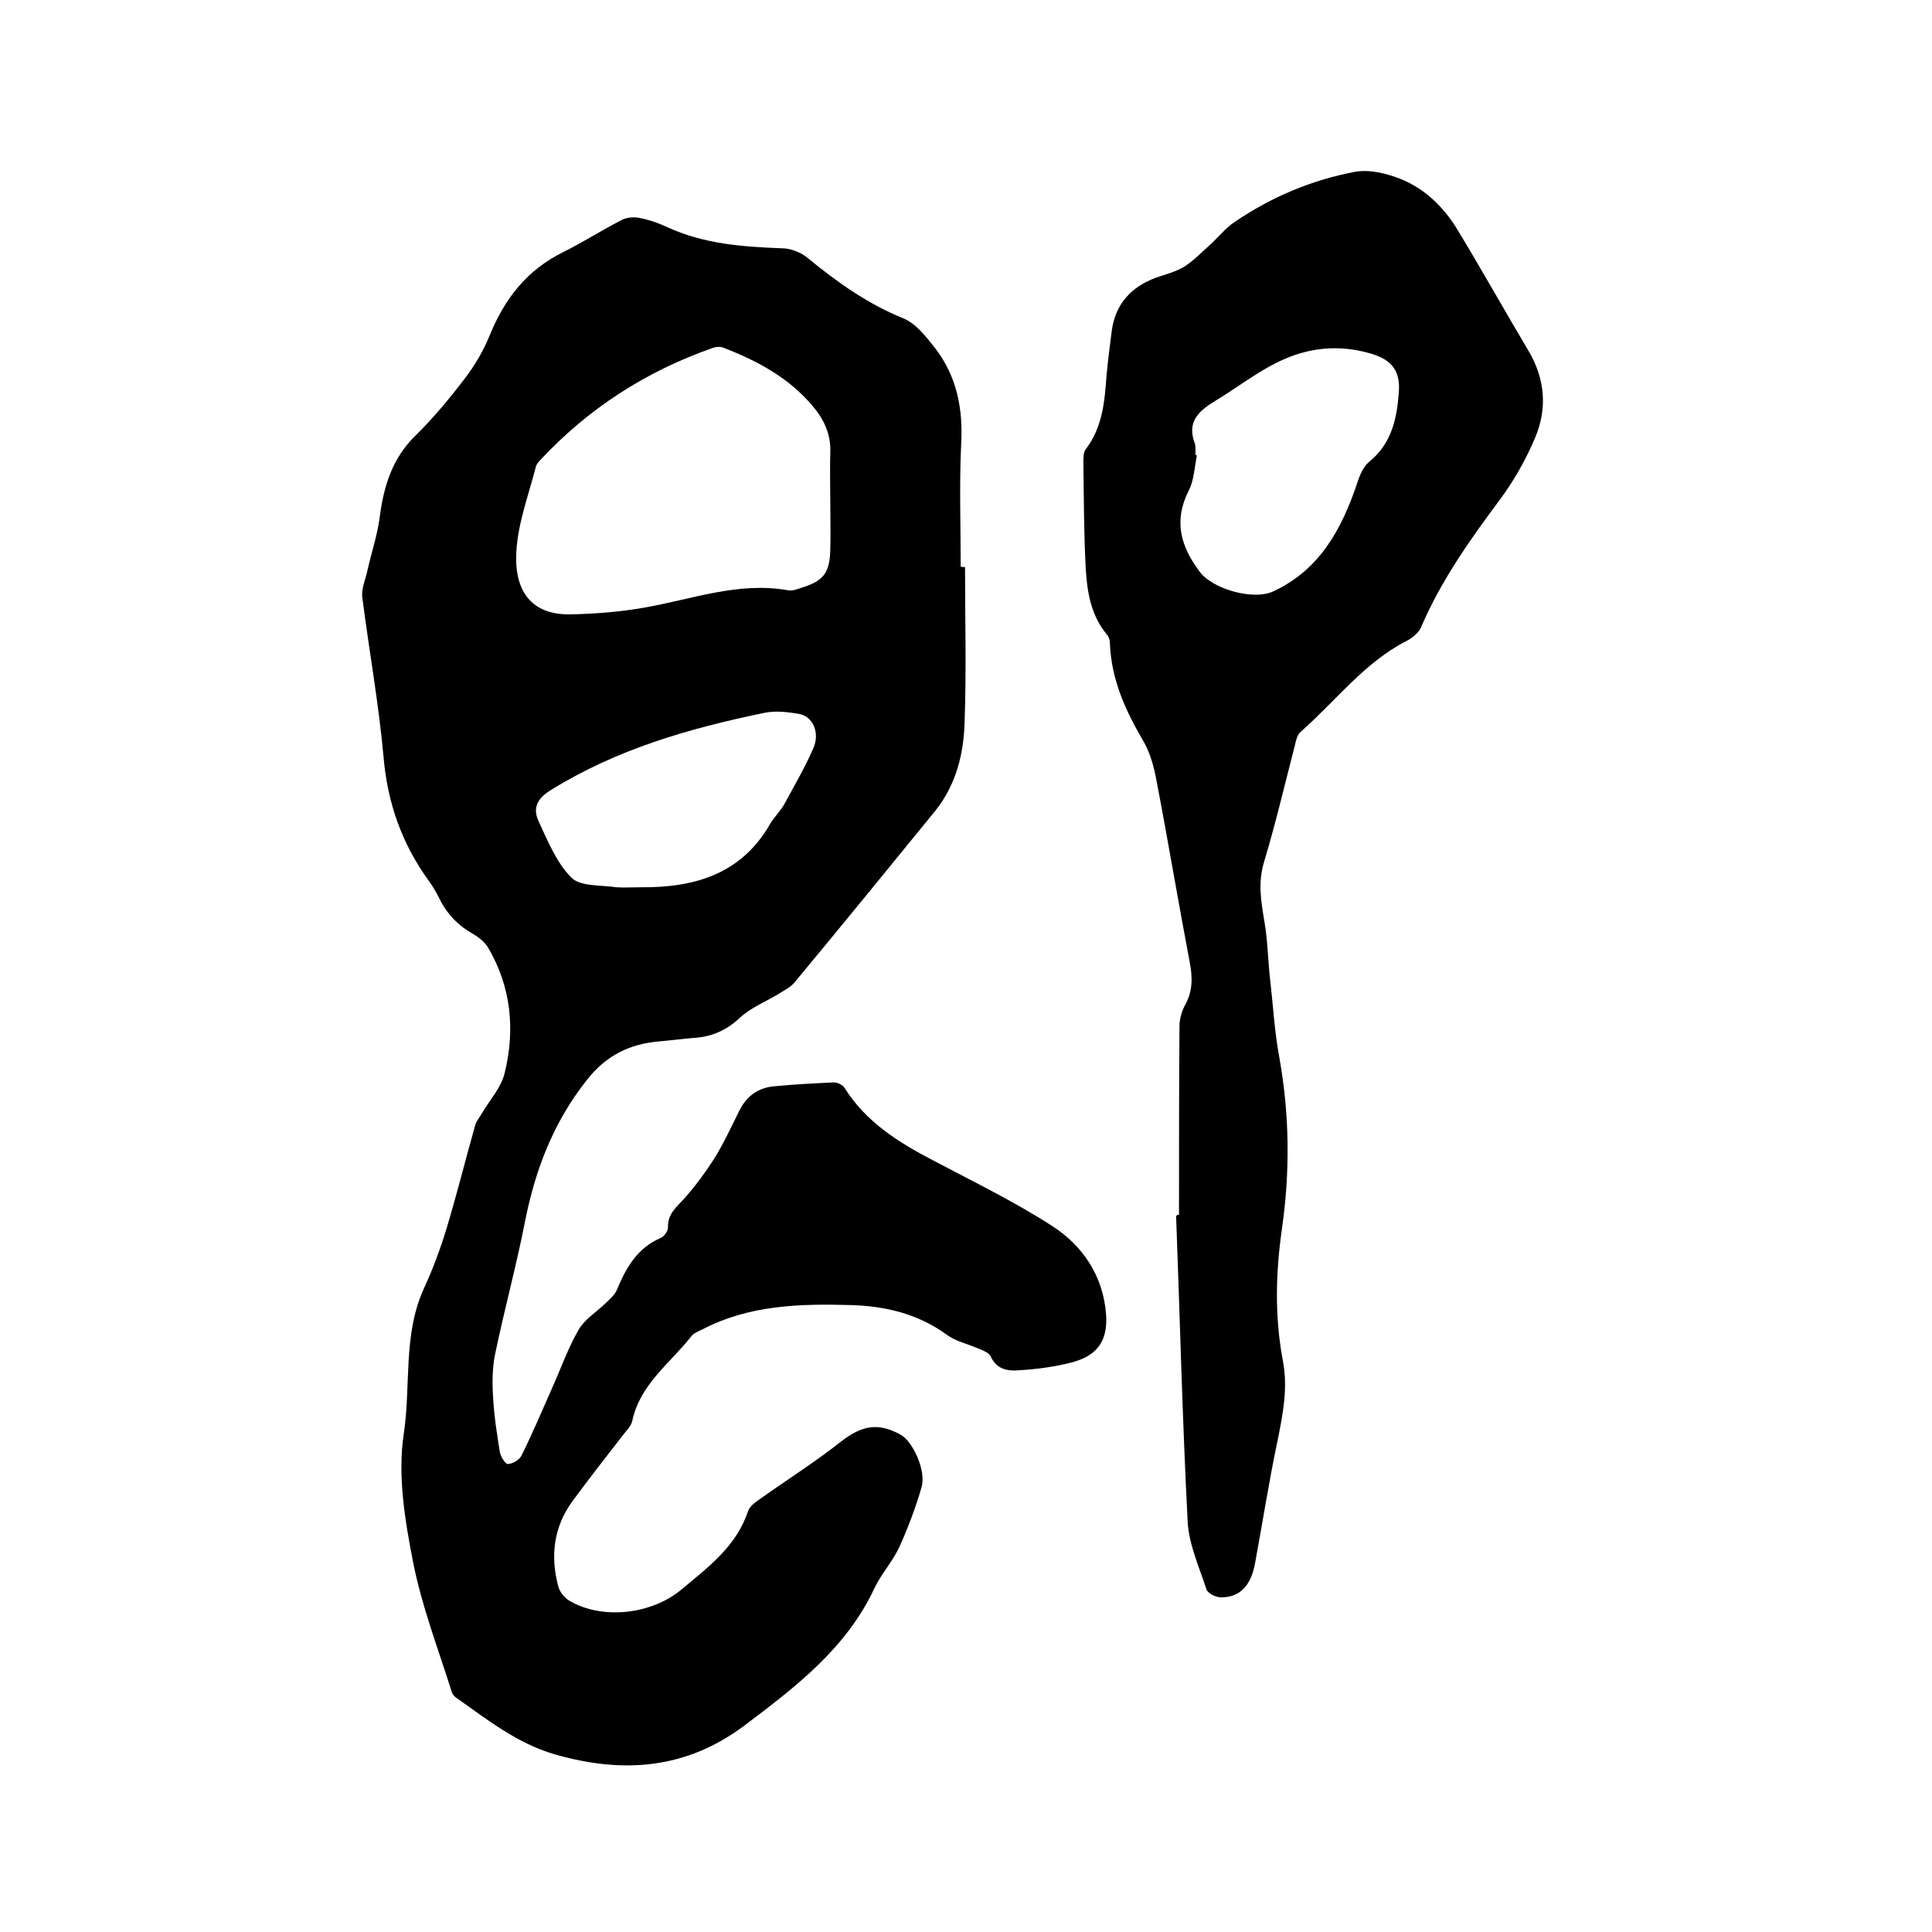 <svg enable-background="new 0 0 400 400" viewBox="0 0 400 400" xmlns="http://www.w3.org/2000/svg"><path d="m199.8 117.4c0 10.8.3 21.6-.1 32.4-.2 6.4-1.8 12.7-6 18-9.7 11.9-19.4 23.8-29.2 35.6-.9 1.1-2.3 1.7-3.5 2.5-2.7 1.6-5.7 2.8-7.9 4.9-2.8 2.6-5.9 3.9-9.6 4.1-2.3.2-4.6.5-6.9.7-6.2.5-11.1 2.9-15.1 8-6.9 8.7-10.7 18.6-12.8 29.3-1.8 9.2-4.3 18.3-6.2 27.5-.6 2.9-.6 6-.4 9 .2 3.8.8 7.6 1.4 11.3.2.9 1.1 2.4 1.6 2.4 1 0 2.3-.8 2.8-1.6 2.3-4.6 4.3-9.4 6.4-14.1 1.8-4 3.3-8.3 5.5-12.1 1.2-2.1 3.6-3.6 5.5-5.4.9-.9 1.9-1.7 2.4-2.8 1.9-4.6 4.2-8.7 9.1-10.8.7-.3 1.5-1.4 1.5-2.2-.1-2.8 1.8-4.2 3.5-6.1 2.2-2.5 4.2-5.2 6-8 2-3.2 3.6-6.7 5.3-10.1 1.5-3 3.9-4.7 7.2-5 4.1-.4 8.2-.6 12.3-.8.8 0 1.9.5 2.3 1.2 4.4 7 11.1 11.2 18.2 14.9 8.3 4.4 16.8 8.5 24.7 13.6 6.4 4.1 10.6 10.4 11.2 18.3.4 5.5-1.8 8.6-7.2 10-3.5.9-7.3 1.4-10.9 1.6-2.3.2-4.6-.2-5.8-2.9-.4-.8-1.8-1.3-2.8-1.7-2.1-.9-4.4-1.4-6.2-2.7-6-4.4-12.8-6-20-6.2-10.5-.3-21 0-30.6 5-.8.4-1.9.8-2.4 1.5-4.4 5.6-10.6 9.9-12.2 17.5-.2 1-1.2 2-1.9 2.9-3.5 4.5-7 9-10.4 13.6-4 5.4-4.7 11.5-3 17.8.3 1.1 1.2 2.2 2.1 2.8 6.7 4.1 17.1 3.1 23.5-2.3 5.5-4.6 11.3-8.9 13.7-16.2.4-1.1 1.8-2 2.8-2.7 5.5-3.9 11.2-7.5 16.5-11.7 4.3-3.3 7.6-3.9 12.2-1.4 2.6 1.4 5.4 7.5 4.4 10.9-1.2 4.2-2.8 8.4-4.6 12.4-1.4 3-3.7 5.5-5.1 8.4-5.8 12.5-16.3 20.5-26.9 28.5-12.1 9.1-25.2 10.1-39.4 6-7.8-2.3-13.8-7.1-20.2-11.6-.5-.3-1-.9-1.1-1.4-2.8-8.9-6.2-17.7-8-26.9-1.7-8.7-3.2-17.9-1.9-26.5 1.5-9.9-.2-20.3 4.1-29.9 1.9-4.1 3.5-8.4 4.8-12.7 2.1-7 3.9-14.2 5.9-21.3.3-.9 1-1.7 1.5-2.6 1.6-2.7 3.9-5.2 4.6-8.2 2.2-9 1.3-17.9-3.5-26-.7-1.1-1.8-2-3-2.7-3.2-1.8-5.5-4.2-7.1-7.5-.6-1.2-1.3-2.4-2.1-3.5-5.6-7.7-8.6-16.2-9.4-25.8-1-11-3-22-4.4-33-.2-1.8.7-3.7 1.1-5.6.8-3.6 2-7.1 2.5-10.8.8-6.3 2.5-12.1 7.2-16.8 3.8-3.7 7.2-7.8 10.4-12 2.1-2.7 3.9-5.8 5.2-9 3.1-7.6 7.7-13.5 15.2-17.2 4.2-2.1 8.1-4.6 12.2-6.7 1-.5 2.4-.6 3.5-.4 2.1.4 4.1 1.1 6 2 7.5 3.4 15.4 4 23.5 4.3 1.8 0 4 .8 5.4 2 6.1 5 12.4 9.5 19.8 12.5 2.7 1.1 4.8 3.9 6.7 6.3 4.4 5.8 5.7 12.4 5.3 19.7-.4 8.4-.1 16.9-.1 25.4.2.1.5.1.9.1zm-27.9-13.5c0-3.4-.1-6.8 0-10.1.2-3.8-1.3-7-3.7-9.8-4.9-5.8-11.4-9.3-18.4-12-.7-.3-1.7-.2-2.4.1-13.7 4.8-25.6 12.5-35.5 23.1-.4.4-.9 1-1 1.6-1.5 5.8-3.7 11.6-4 17.5-.4 6.8 2.1 13 11.1 12.9 5.1-.1 10.3-.5 15.4-1.4 9.8-1.7 19.4-5.4 29.7-3.6.9.2 1.9-.2 2.8-.5 4.6-1.4 5.9-3.1 6-7.9.1-3.4 0-6.6 0-9.9zm-39.3 79.8c11.2.1 20.9-2.7 26.9-13.2.9-1.5 2.3-2.8 3.1-4.4 2-3.7 4.1-7.3 5.8-11.2 1.4-3.2-.1-6.6-3-7.1-2.4-.4-4.9-.7-7.2-.2-15.5 3.2-30.5 7.5-44.2 16-2.9 1.8-3.7 3.8-2.5 6.4 1.9 4.1 3.7 8.6 6.8 11.7 1.9 1.9 6.1 1.5 9.3 2 1.6.1 3.3 0 5 0z"/><path d="m244.1 251.5c0-13 0-26 .1-39.1 0-1.5.5-3.1 1.2-4.4 1.6-2.9 1.5-5.8.9-8.9-2.4-12.6-4.5-25.2-6.9-37.7-.5-2.7-1.3-5.6-2.7-8-3.7-6.3-6.6-12.7-6.9-20.1 0-.7-.2-1.5-.7-2-3.2-3.9-4-8.6-4.3-13.4-.4-7.4-.4-14.8-.5-22.2 0-.9 0-2.1.5-2.7 3.5-4.6 3.9-9.9 4.3-15.3.3-3.2.7-6.3 1.1-9.4.8-5.4 4-8.9 9.1-10.8 2-.7 4.1-1.2 5.9-2.3 1.9-1.2 3.5-2.9 5.2-4.4 1.8-1.6 3.3-3.6 5.3-4.9 7.5-5.1 15.8-8.6 24.7-10.3 3.1-.6 6.7.3 9.7 1.5 4.9 2 8.7 5.7 11.5 10.2 5.1 8.4 9.9 17 14.9 25.4 3.4 5.8 3.9 11.9 1.3 18-1.9 4.5-4.4 8.9-7.3 12.8-6.2 8.3-12.2 16.8-16.3 26.4-.5 1.1-1.7 2.1-2.8 2.7-8.9 4.5-14.8 12.5-22.1 18.9-.7.6-1 1.8-1.2 2.8-2.1 8.1-4 16.2-6.4 24.2-1.3 4.3-.6 8.2.1 12.4.7 4 .7 8.1 1.2 12.2.6 5.3.9 10.7 1.9 16 2.1 11.8 2.2 23.6.5 35.4-1.3 9.1-1.5 18.2.2 27.2 1.1 5.7 0 11.1-1.1 16.6-1.8 8.5-3.1 17-4.7 25.6-.9 4.6-3.3 6.9-7.1 6.8-1 0-2.6-.8-2.9-1.6-1.5-4.6-3.6-9.2-3.9-13.9-1.1-21.1-1.6-42.3-2.4-63.4.2-.3.4-.3.6-.3zm3.4-157.3c.1 0 .2 0 .3.1-.5 2.5-.6 5.2-1.7 7.3-3.2 6.3-1.6 11.6 2.3 16.8 2.7 3.6 11.2 6 15.3 4 9.6-4.5 14.1-12.9 17.3-22.4.5-1.6 1.3-3.5 2.6-4.5 4.5-3.7 5.6-8.8 6-14.1.4-4.6-1.4-6.9-5.8-8.2-4.5-1.3-9-1.5-13.7-.3-7.1 1.8-12.5 6.5-18.5 10.1-3.6 2.2-5.9 4.4-4.2 8.9.2.8.1 1.6.1 2.3z"/></svg>